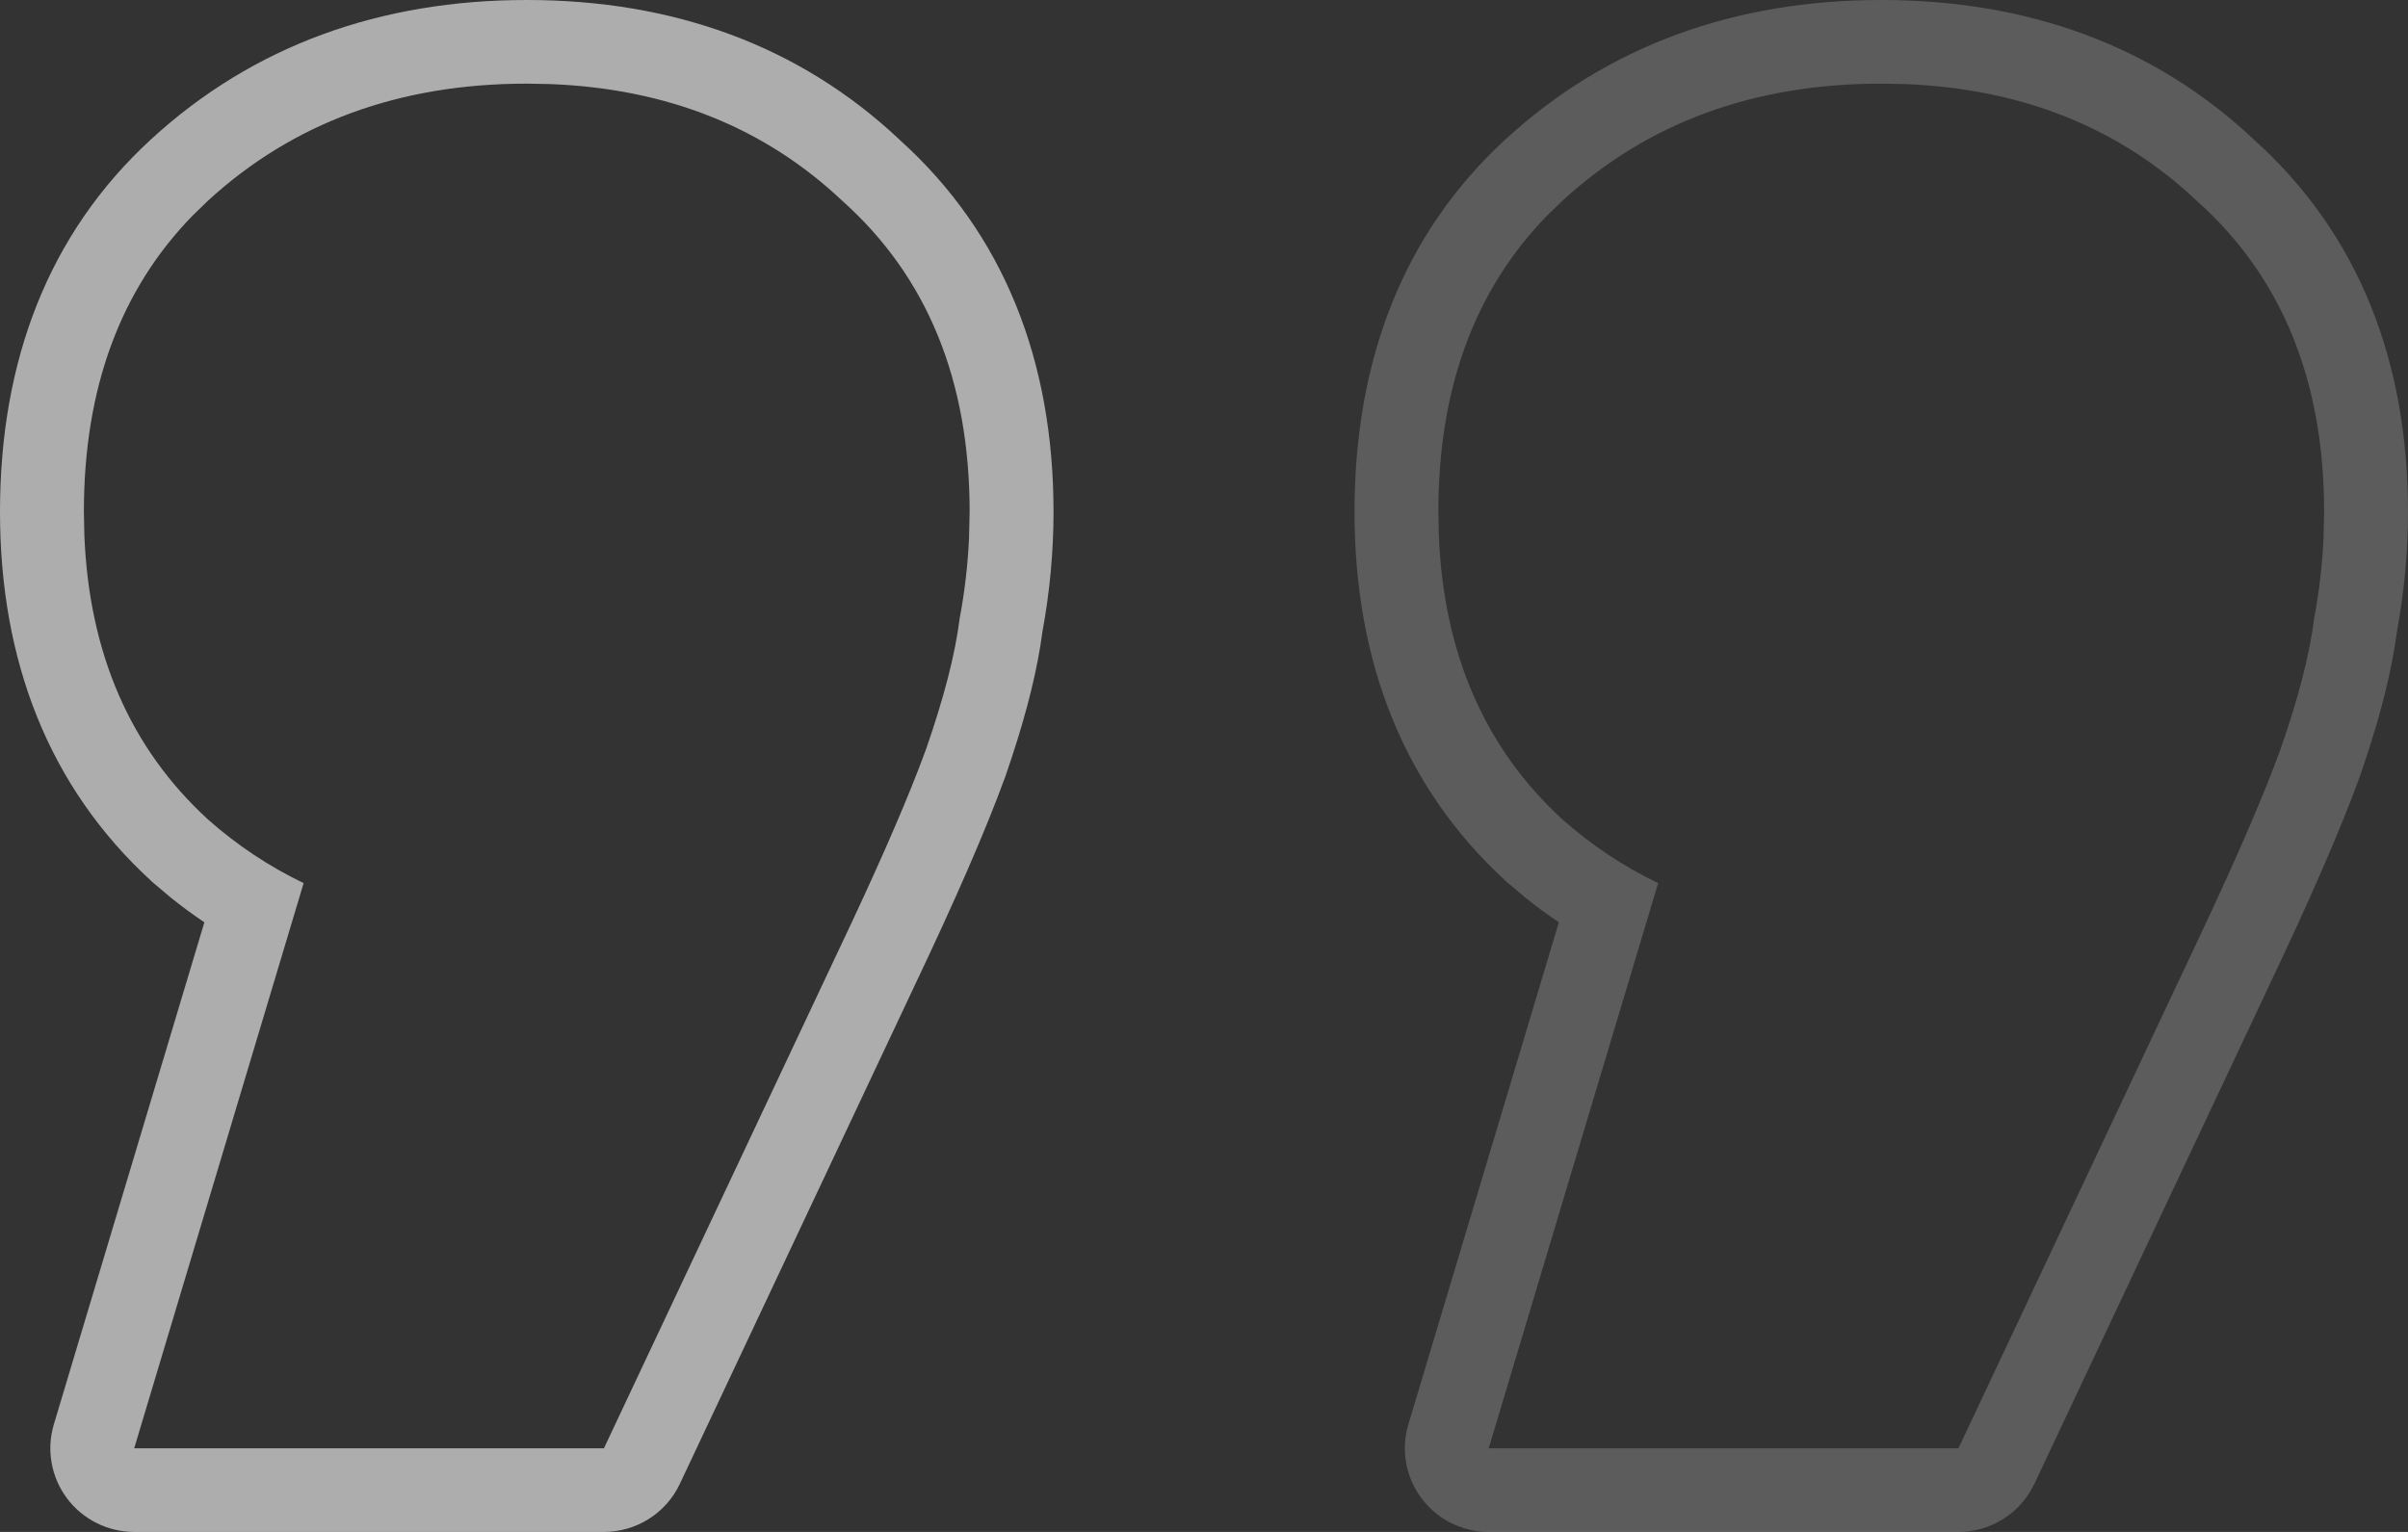 <?xml version="1.0" encoding="UTF-8"?> <svg xmlns="http://www.w3.org/2000/svg" width="55" height="35" viewBox="0 0 55 35" fill="none"><rect x="0" y="0" width="55" height="35" fill="#333333" stroke="none"/><path opacity="0.2" d="M53.084 11.693C53.084 8.687 52.114 6.317 50.172 4.585C48.4 2.913 46.179 2.025 43.509 1.921L42.969 1.911C40.057 1.911 37.63 2.802 35.689 4.585L35.345 4.917C33.684 6.616 32.853 8.875 32.853 11.693L32.864 12.239C32.975 14.938 33.917 17.099 35.689 18.723C36.35 19.311 37.08 19.794 37.873 20.177L34.003 33.09H44.732L50.096 21.703C50.9 20.009 51.51 18.627 51.923 17.557L52.088 17.118C52.497 15.946 52.753 14.953 52.855 14.137C52.97 13.526 53.042 12.915 53.07 12.303L53.084 11.693ZM55 11.693C55 12.606 54.915 13.517 54.748 14.425C54.636 15.284 54.396 16.244 54.053 17.285L53.898 17.746C53.895 17.754 53.892 17.763 53.889 17.771C53.45 18.974 52.756 20.563 51.829 22.515L51.83 22.515L46.466 33.902C46.15 34.572 45.474 35 44.732 35H34.003C33.398 35 32.828 34.715 32.467 34.231C32.105 33.747 31.994 33.121 32.168 32.543L35.605 21.072C35.349 20.899 35.097 20.716 34.852 20.519L34.414 20.149C34.407 20.143 34.4 20.136 34.393 20.129C32.046 17.978 30.938 15.091 30.938 11.693C30.938 8.254 32.039 5.336 34.393 3.178C36.726 1.037 39.631 0 42.969 0C46.308 3.08534e-05 49.2 1.037 51.489 3.197H51.489C53.875 5.346 55 8.256 55 11.693Z" fill="white"></path><path opacity="0.6" d="M22.147 11.693C22.147 8.687 21.176 6.317 19.235 4.585C17.463 2.913 15.242 2.025 12.572 1.921L12.032 1.911C9.12 1.911 6.693 2.802 4.751 4.585L4.408 4.917C2.747 6.616 1.916 8.875 1.916 11.693L1.927 12.239C2.038 14.938 2.979 17.099 4.751 18.723C5.413 19.311 6.142 19.794 6.935 20.177L3.065 33.09H13.794L19.158 21.703C19.963 20.009 20.573 18.627 20.986 17.557L21.151 17.118C21.559 15.946 21.816 14.953 21.918 14.137C22.033 13.526 22.104 12.915 22.133 12.303L22.147 11.693ZM24.063 11.693C24.063 12.606 23.978 13.517 23.811 14.425C23.699 15.284 23.458 16.244 23.116 17.285L22.961 17.746C22.958 17.754 22.954 17.763 22.951 17.771C22.513 18.974 21.819 20.563 20.892 22.515L20.892 22.515L15.528 33.902C15.213 34.572 14.537 35 13.794 35H3.065C2.46 35 1.891 34.715 1.529 34.231C1.168 33.747 1.057 33.121 1.23 32.543L4.668 21.072C4.411 20.899 4.159 20.716 3.915 20.519L3.476 20.149L3.456 20.129C1.108 17.978 8.11347e-05 15.091 0 11.693C0 8.254 1.101 5.336 3.456 3.178C5.788 1.037 8.694 0 12.032 0C15.37 3.08534e-05 18.262 1.037 20.552 3.197H20.551C22.937 5.346 24.063 8.256 24.063 11.693Z" fill="white"></path></svg> 